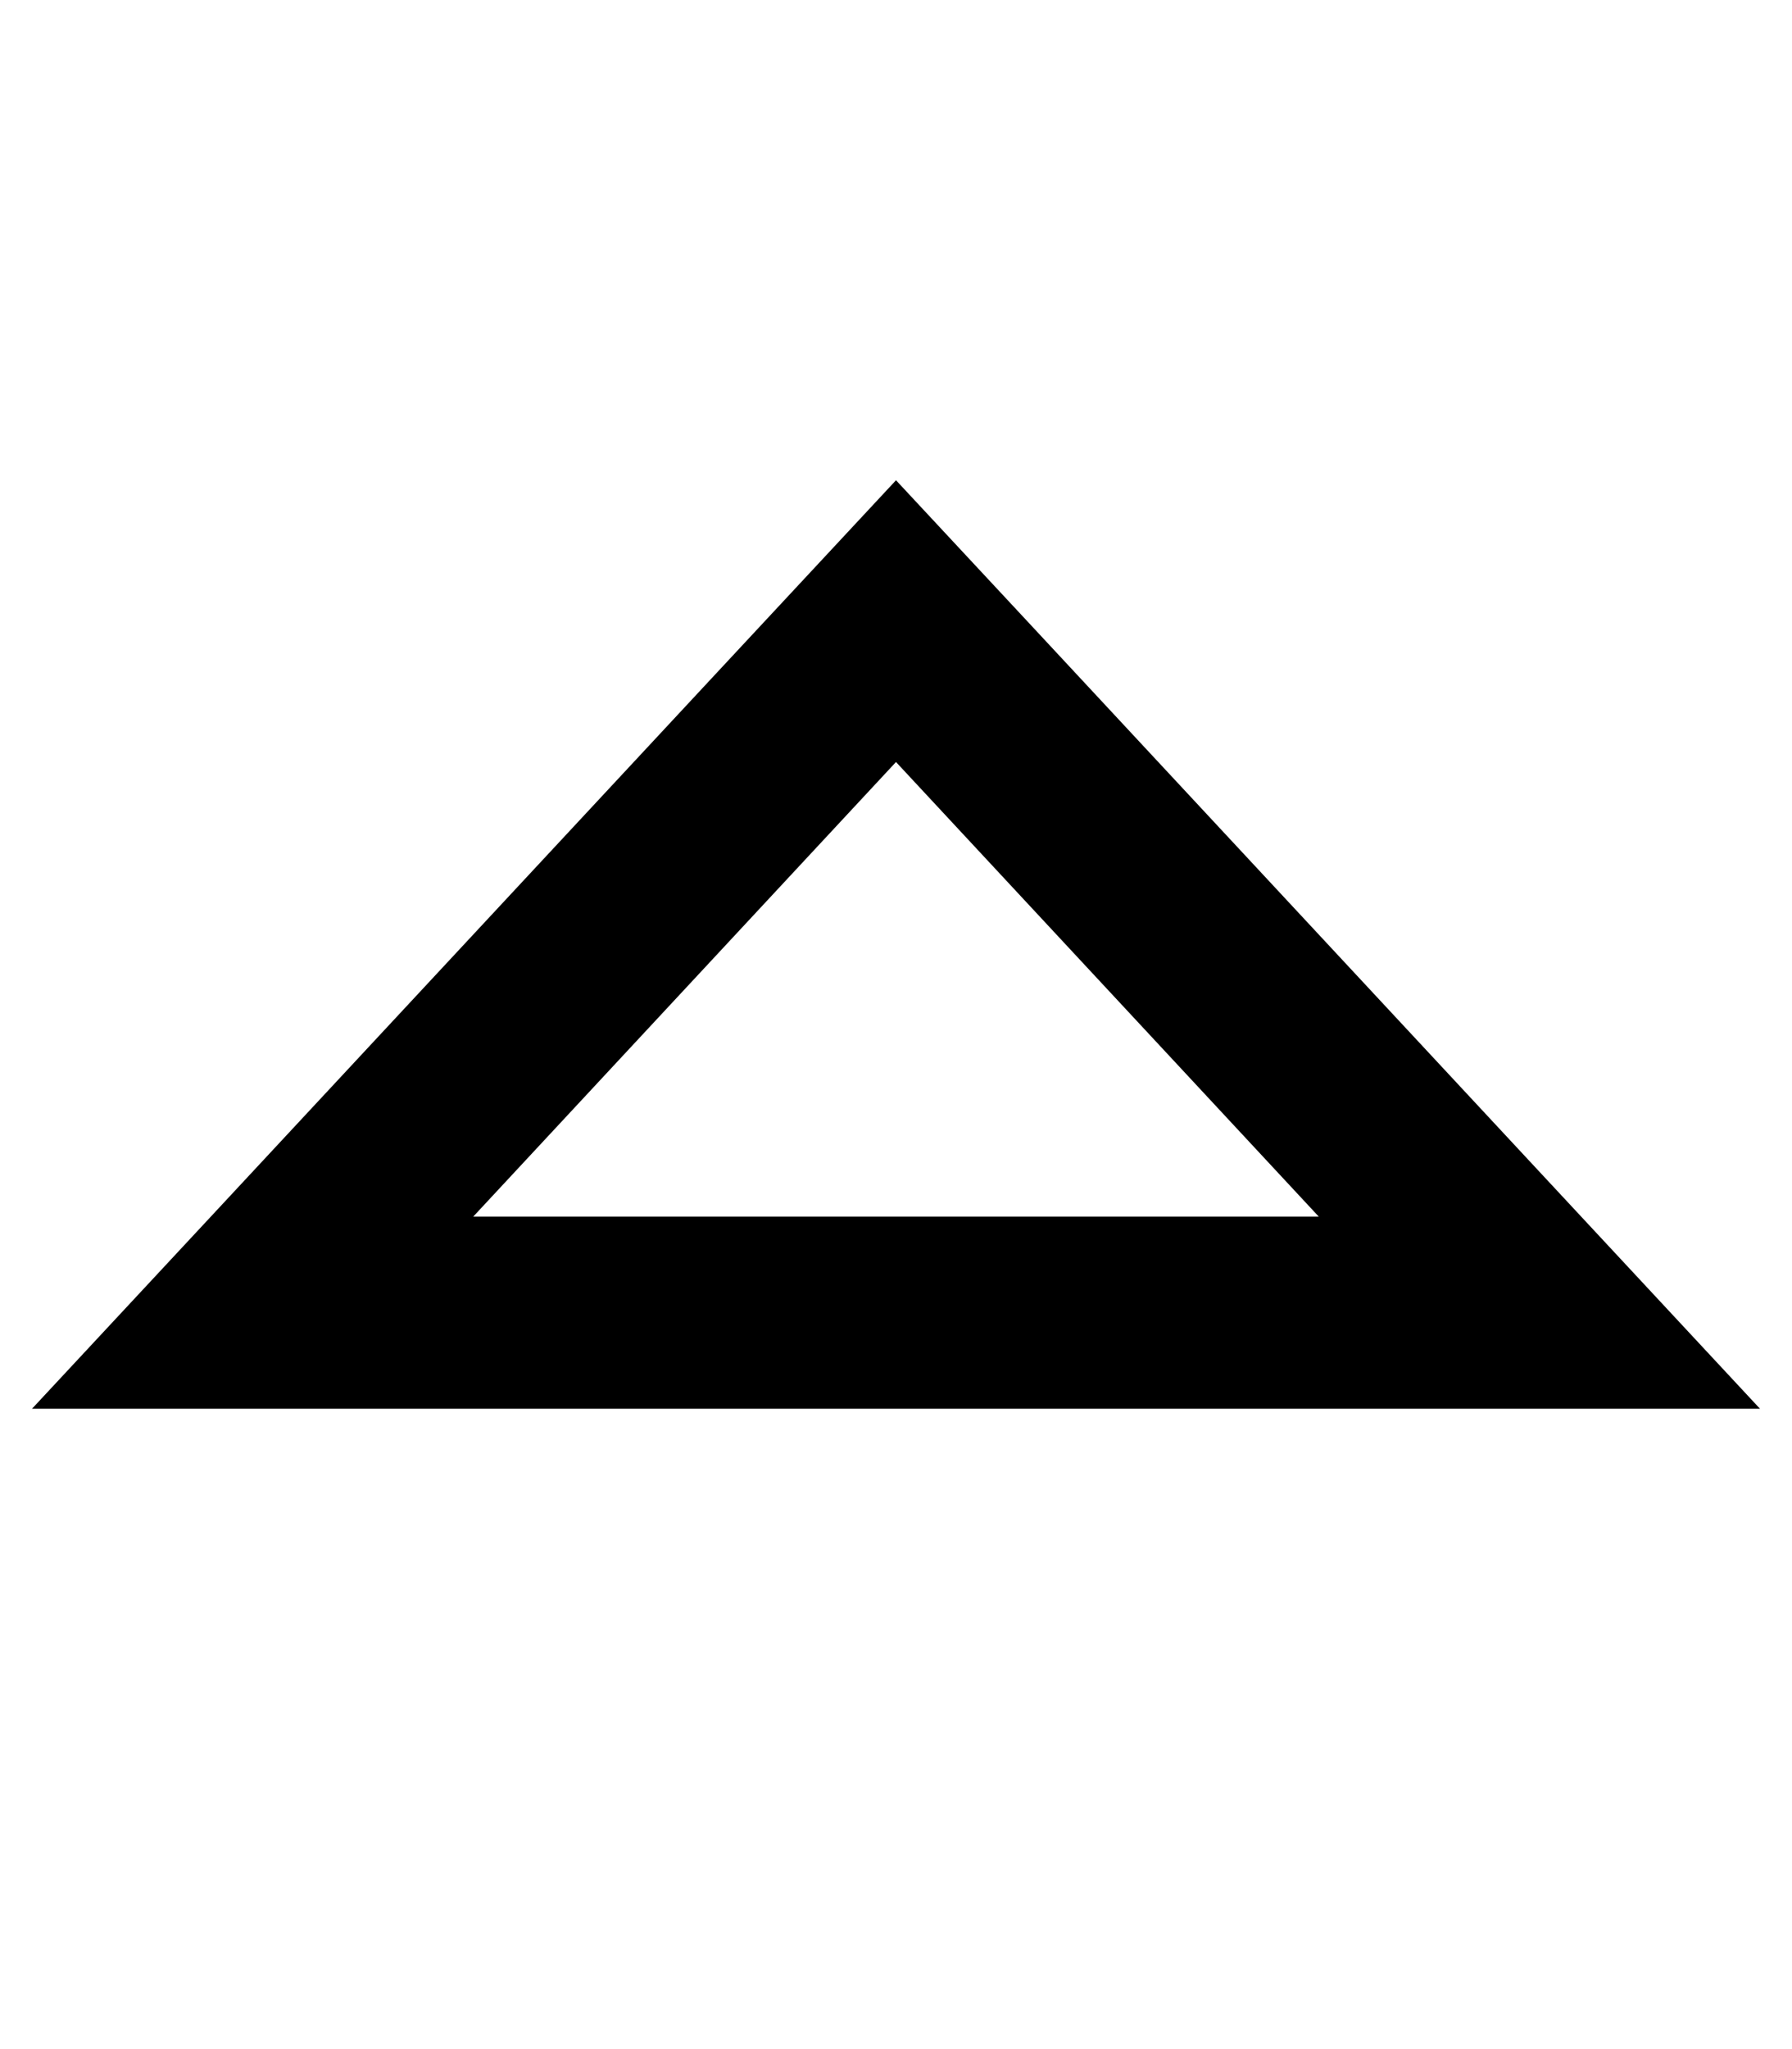 <svg xmlns="http://www.w3.org/2000/svg" viewBox="0 0 448 512"><!--! Font Awesome Pro 7.0.0 by @fontawesome - https://fontawesome.com License - https://fontawesome.com/license (Commercial License) Copyright 2025 Fonticons, Inc. --><path fill="currentColor" d="M52.7 304L8 352 440 352c-14.2-15.2-75.2-80.8-183.2-196.8L224 120c-4.2 4.5-61.4 65.9-171.3 184zm65.6 0L224 190.4 329.7 304 118.3 304z"/></svg>